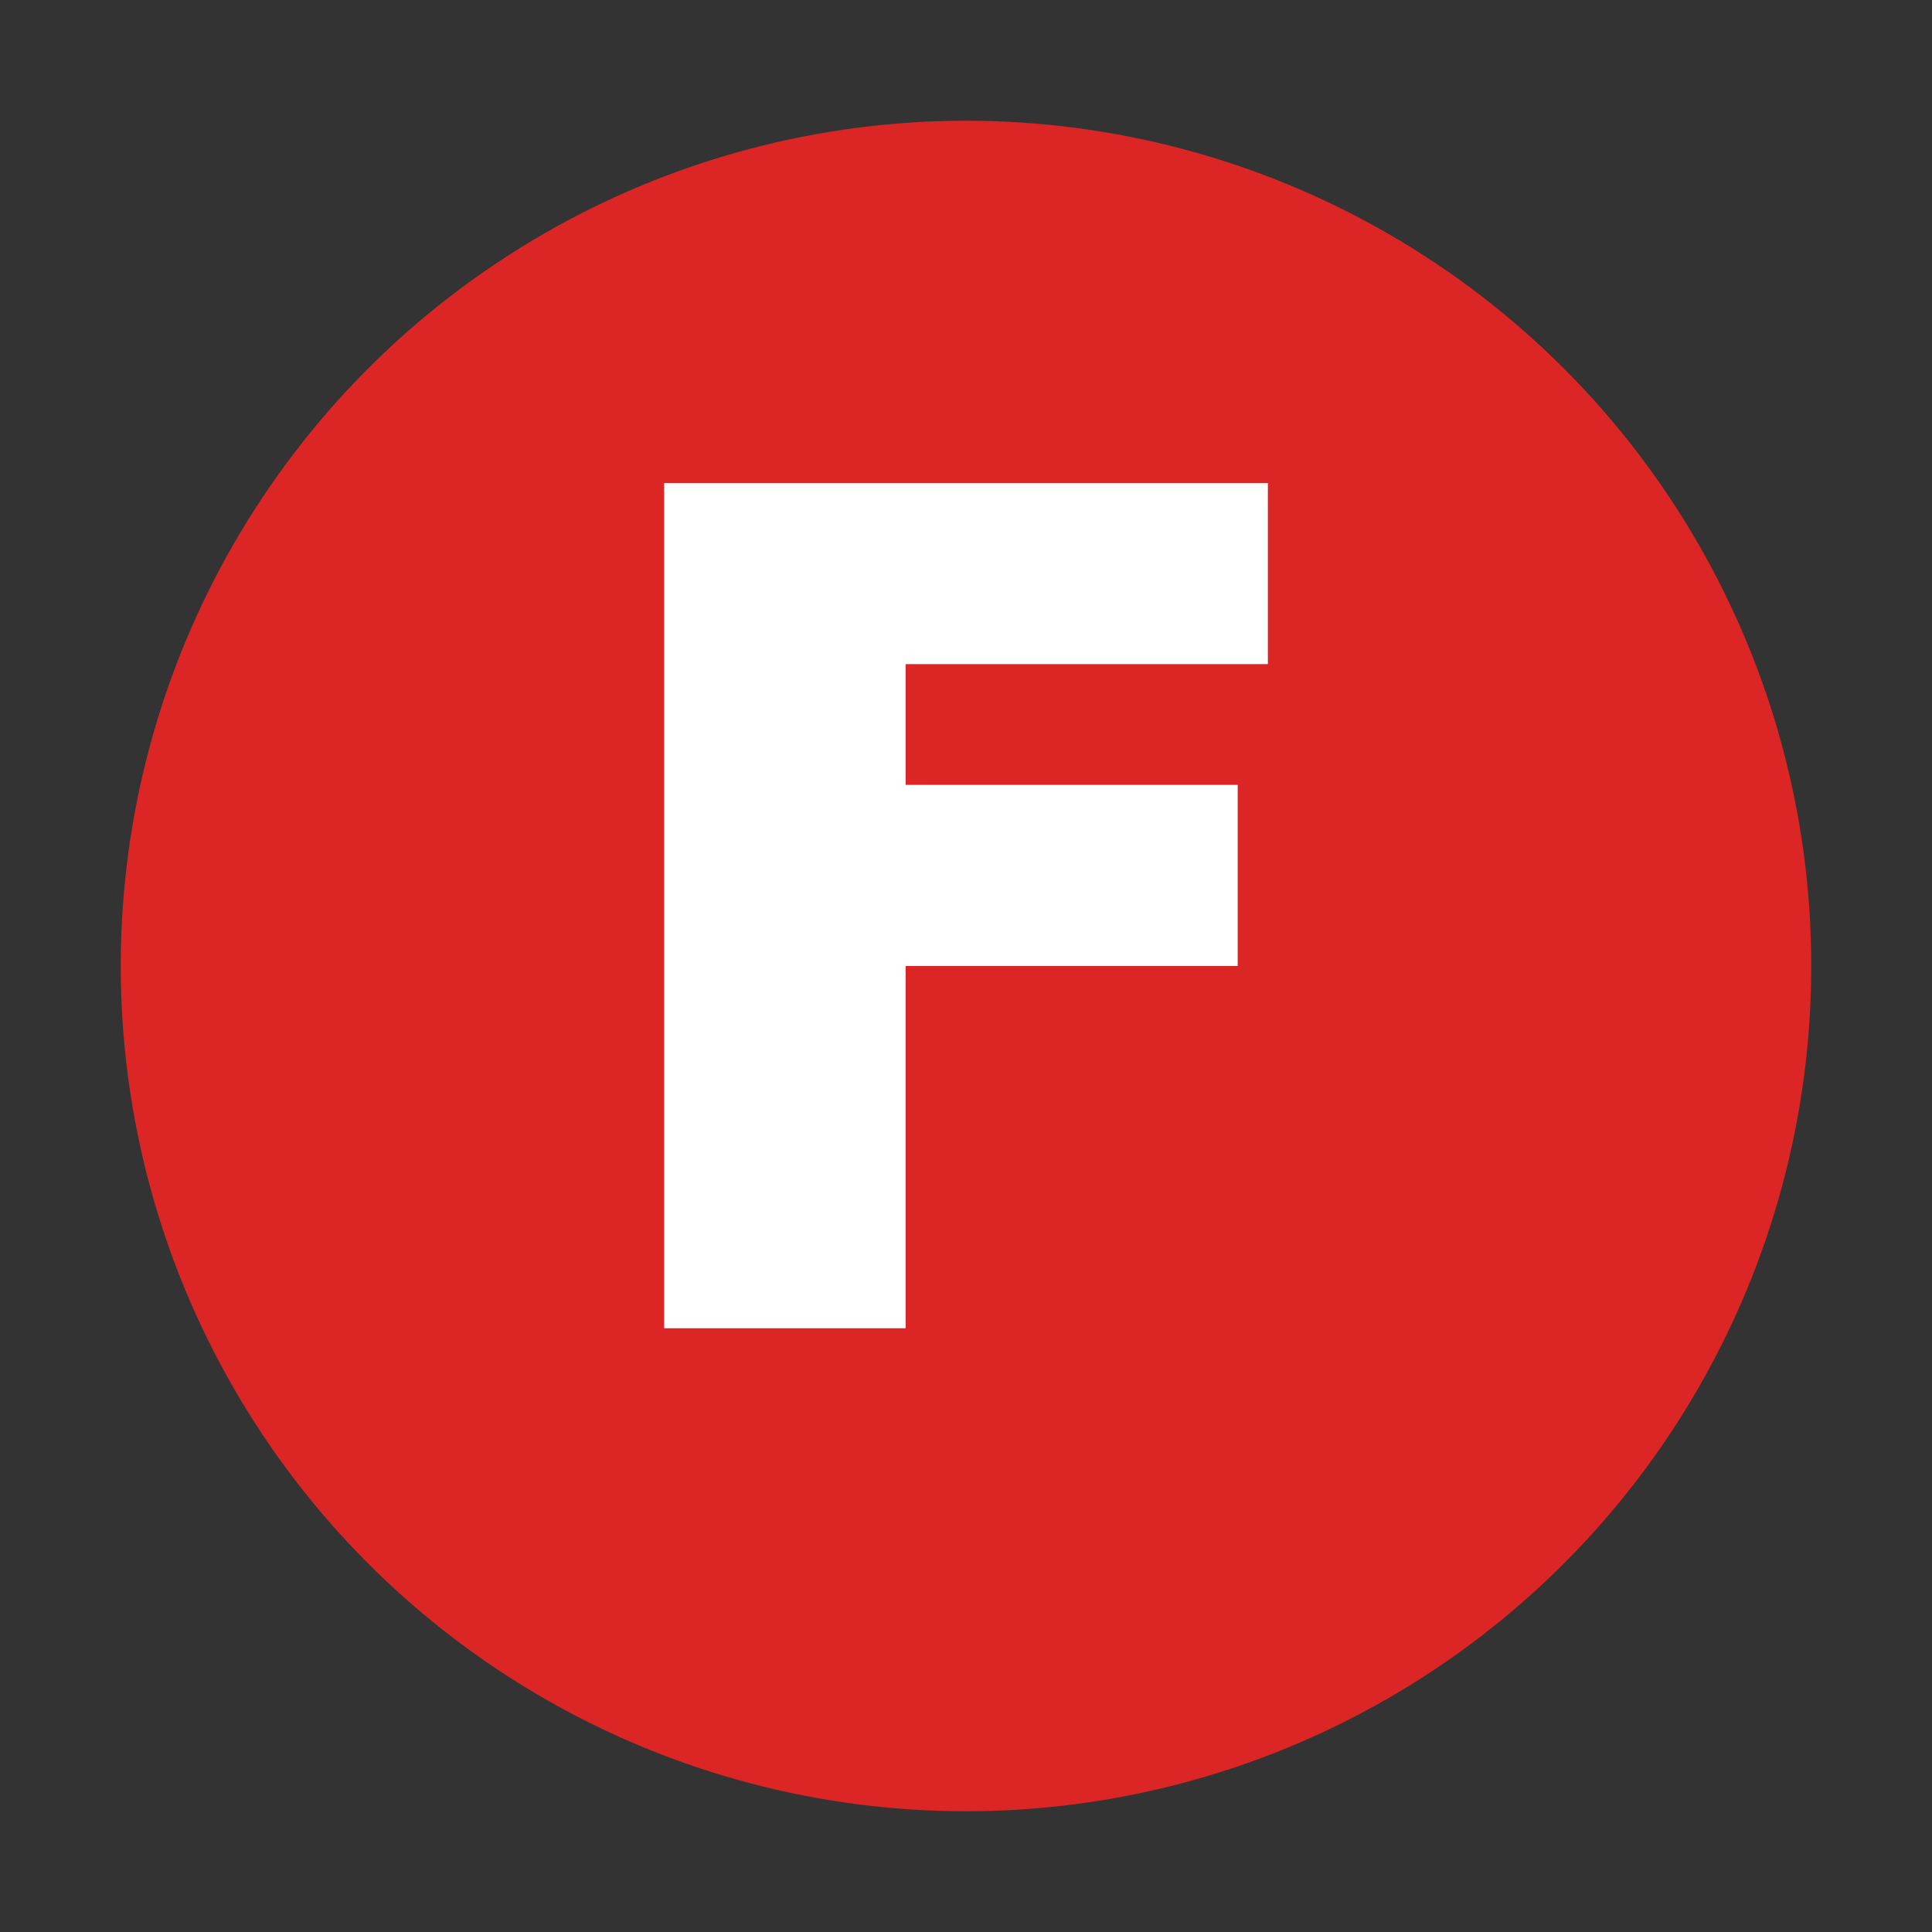 <svg width="32" height="32" viewBox="0 0 32 32" fill="none" xmlns="http://www.w3.org/2000/svg">
  <rect x="0" y="0" width="32" height="32" fill="#333333" stroke="none"/>
  <circle cx="16" cy="16" r="14" fill="#DC2626"/>
  <path d="M11 8h10v3h-6v2h5.5v3h-5.5v6h-4V8z" fill="white"/>
</svg> 